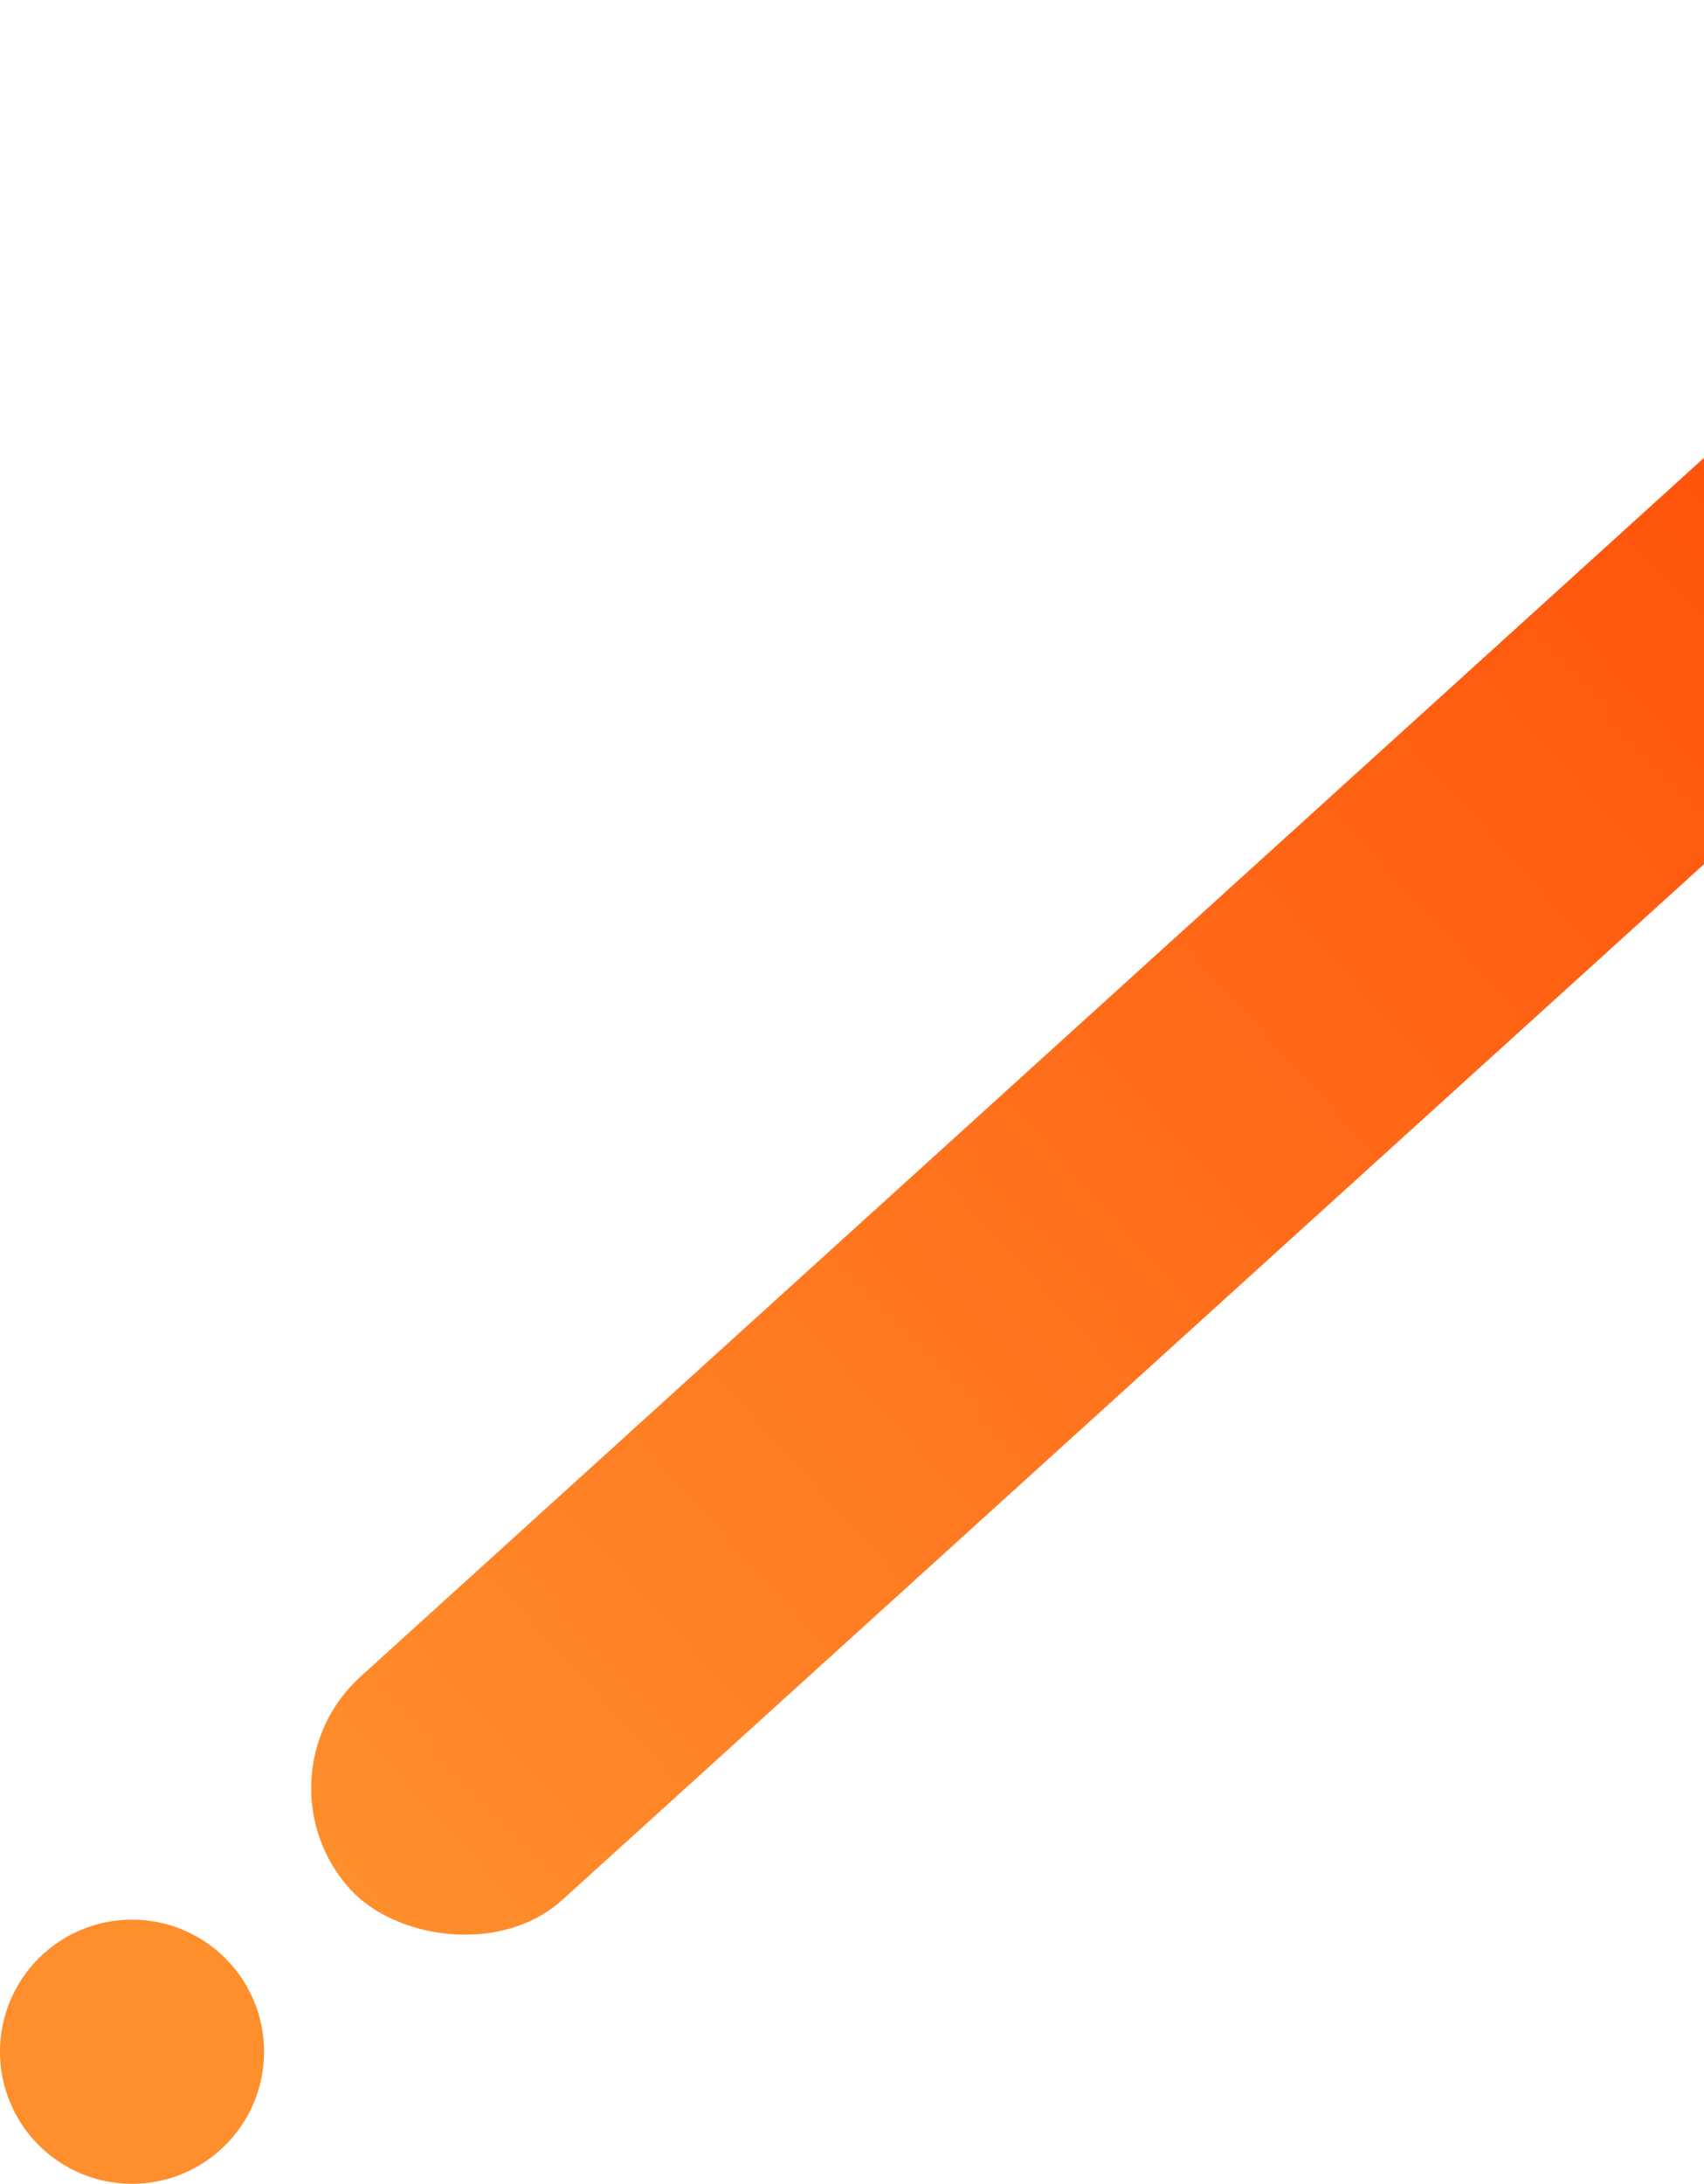 <svg xmlns="http://www.w3.org/2000/svg" width="555" height="711" viewBox="0 0 555 711" fill="none"><rect x="81.133" y="578.792" width="861.612" height="98" rx="49" transform="rotate(-42.203 81.133 578.792)" fill="url(#paint0_linear_818_1391)"></rect><circle cx="43" cy="668" r="43" fill="#FF8E2C"></circle><defs><linearGradient id="paint0_linear_818_1391" x1="81.133" y1="627.792" x2="942.745" y2="627.792" gradientUnits="userSpaceOnUse"><stop stop-color="#FF8E2C"></stop><stop offset="1" stop-color="#FF3F00"></stop></linearGradient></defs></svg>